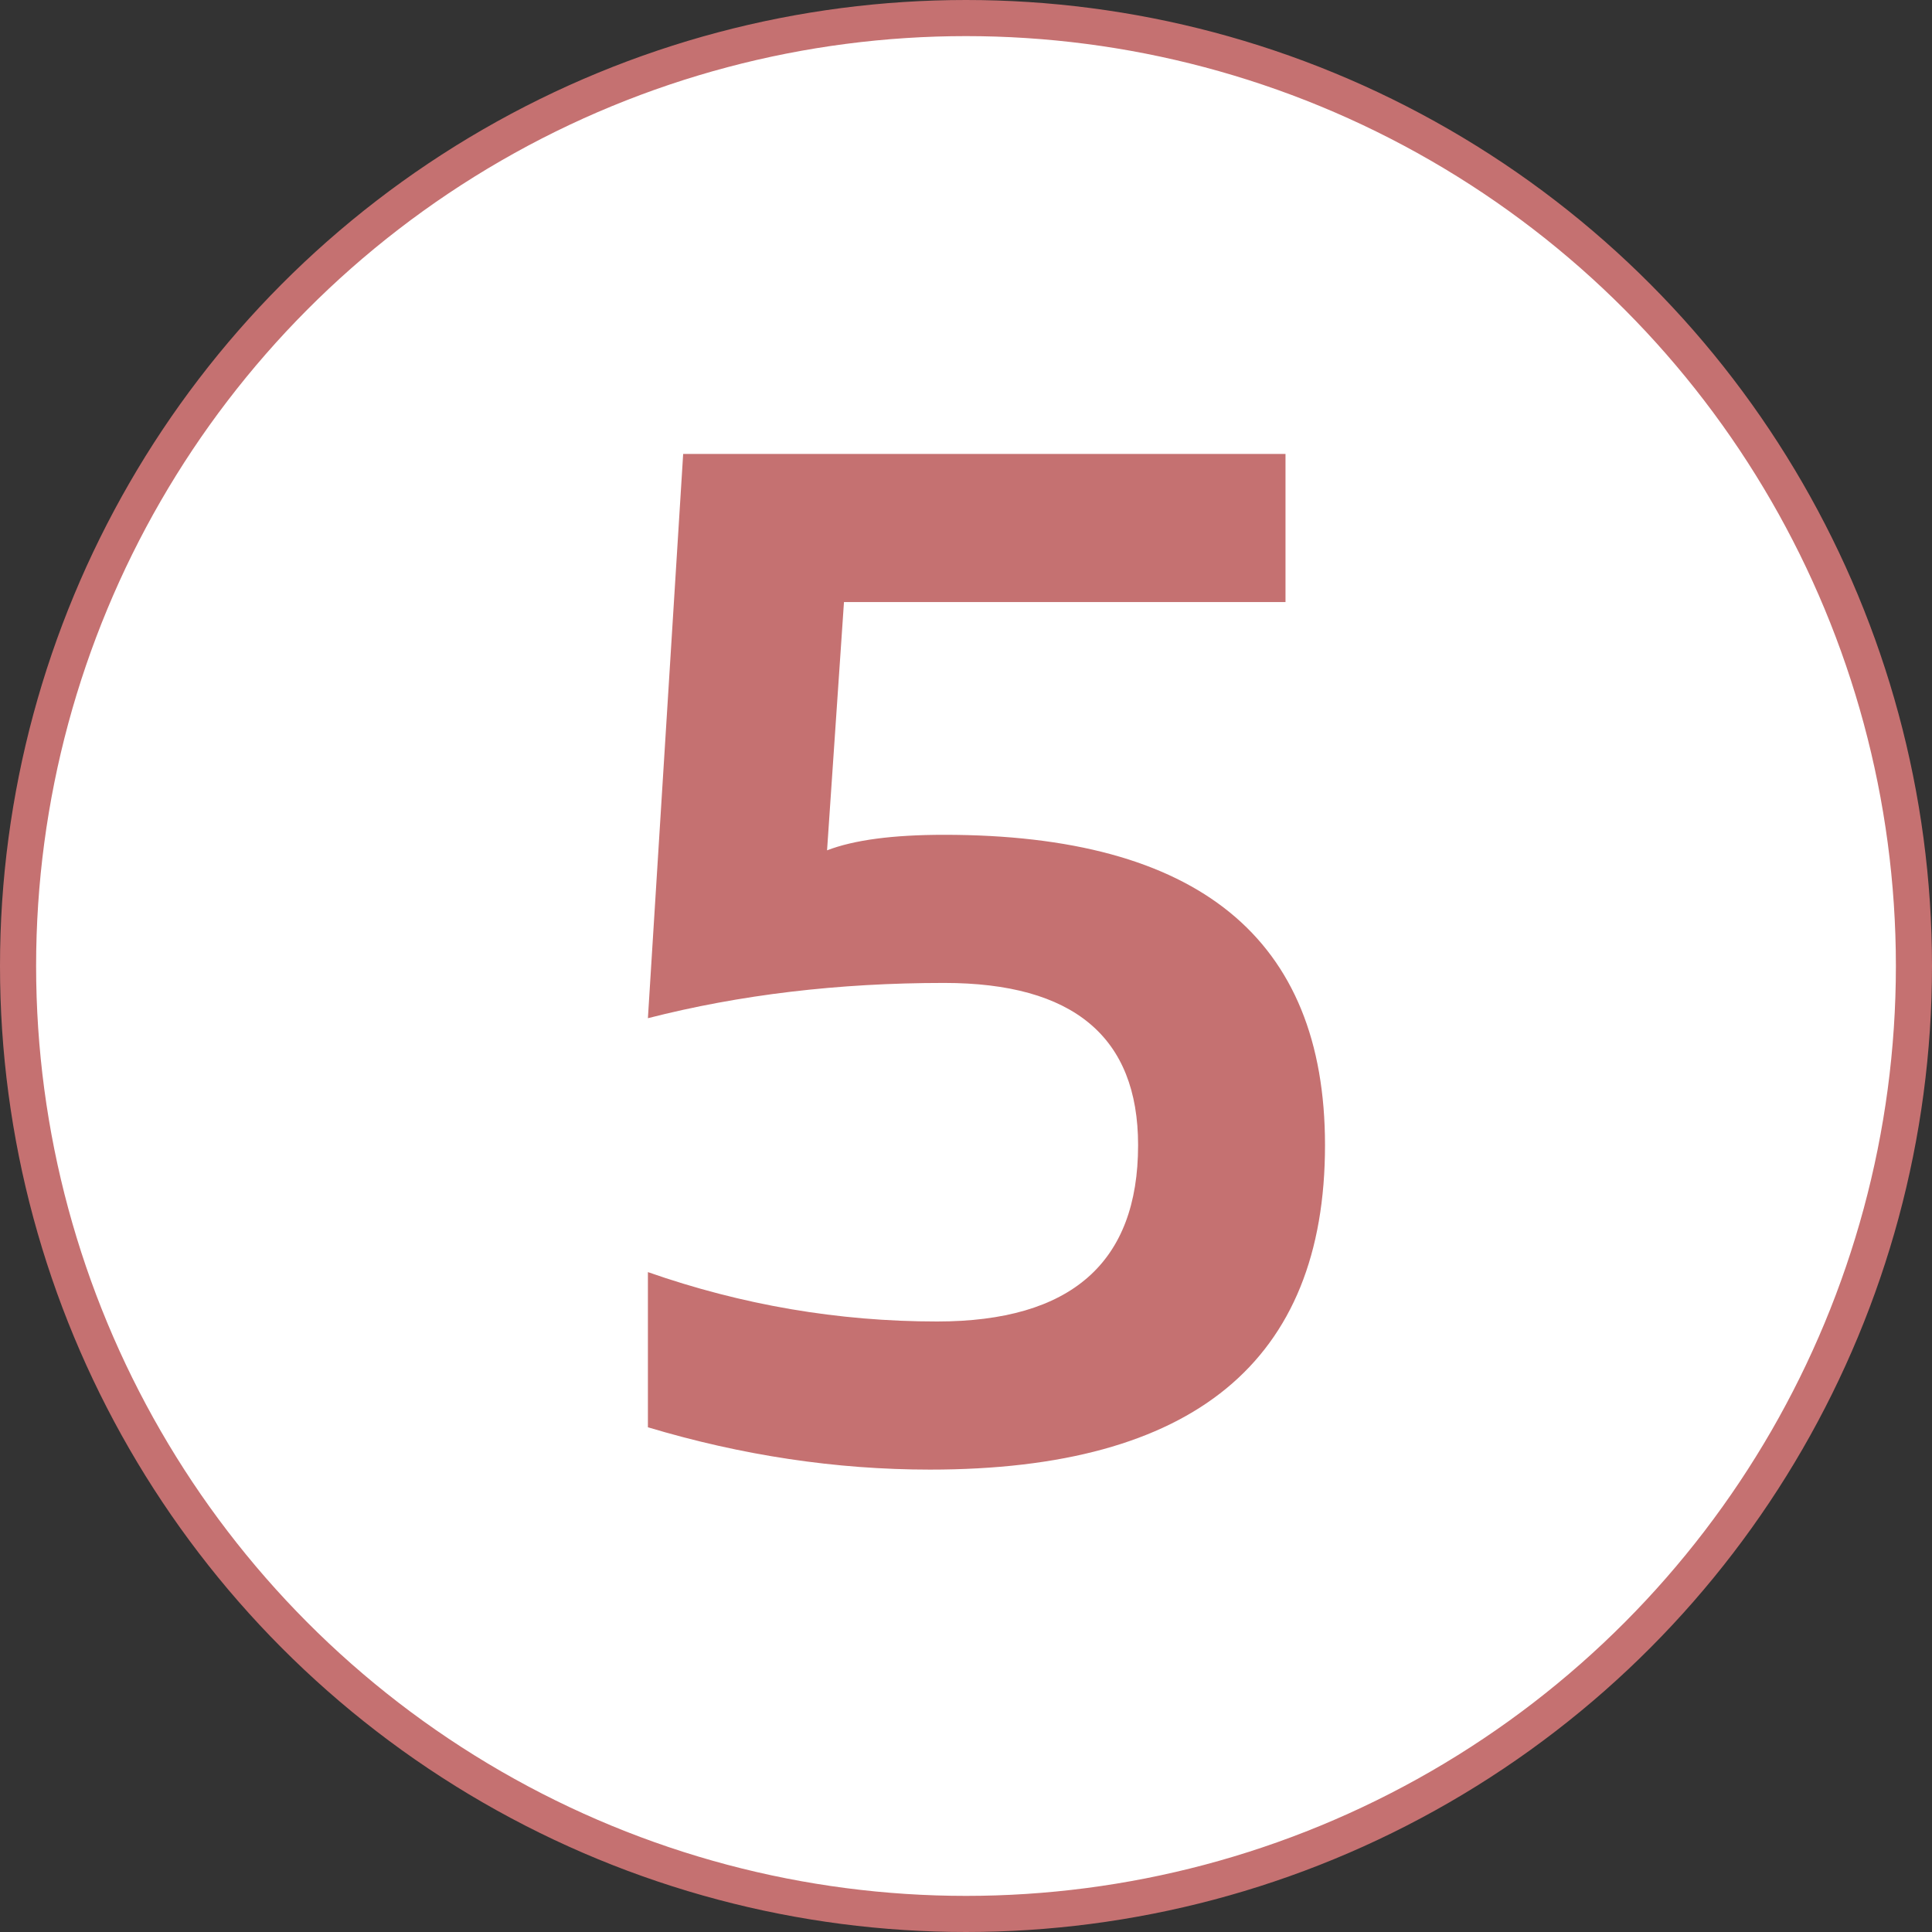 <?xml version="1.0" encoding="UTF-8"?> <svg xmlns="http://www.w3.org/2000/svg" width="107" height="107" viewBox="0 0 107 107" fill="none"><rect x="0" y="0" width="107" height="107" fill="#333333" stroke="none"/><g clip-path="url(#clip0_1030_14)"><circle cx="53.5" cy="53.5" r="52.5" fill="white" stroke="#C57171" stroke-width="2"></circle><path d="M37.836 25.141H71.195V33.344H46.742L45.805 47.094C47.289 46.521 49.45 46.234 52.289 46.234C66.352 46.234 73.383 51.964 73.383 63.422C73.383 75.401 66.091 81.391 51.508 81.391C46.3 81.391 41.091 80.609 35.883 79.047V70.453C41.091 72.276 46.43 73.188 51.898 73.188C59.32 73.188 63.031 69.932 63.031 63.422C63.031 57.432 59.45 54.438 52.289 54.438C46.43 54.438 40.961 55.089 35.883 56.391L37.836 25.141Z" fill="#C57171"></path></g><defs><clipPath id="clip0_1030_14"><rect width="107" height="107" fill="white"></rect></clipPath></defs></svg> 